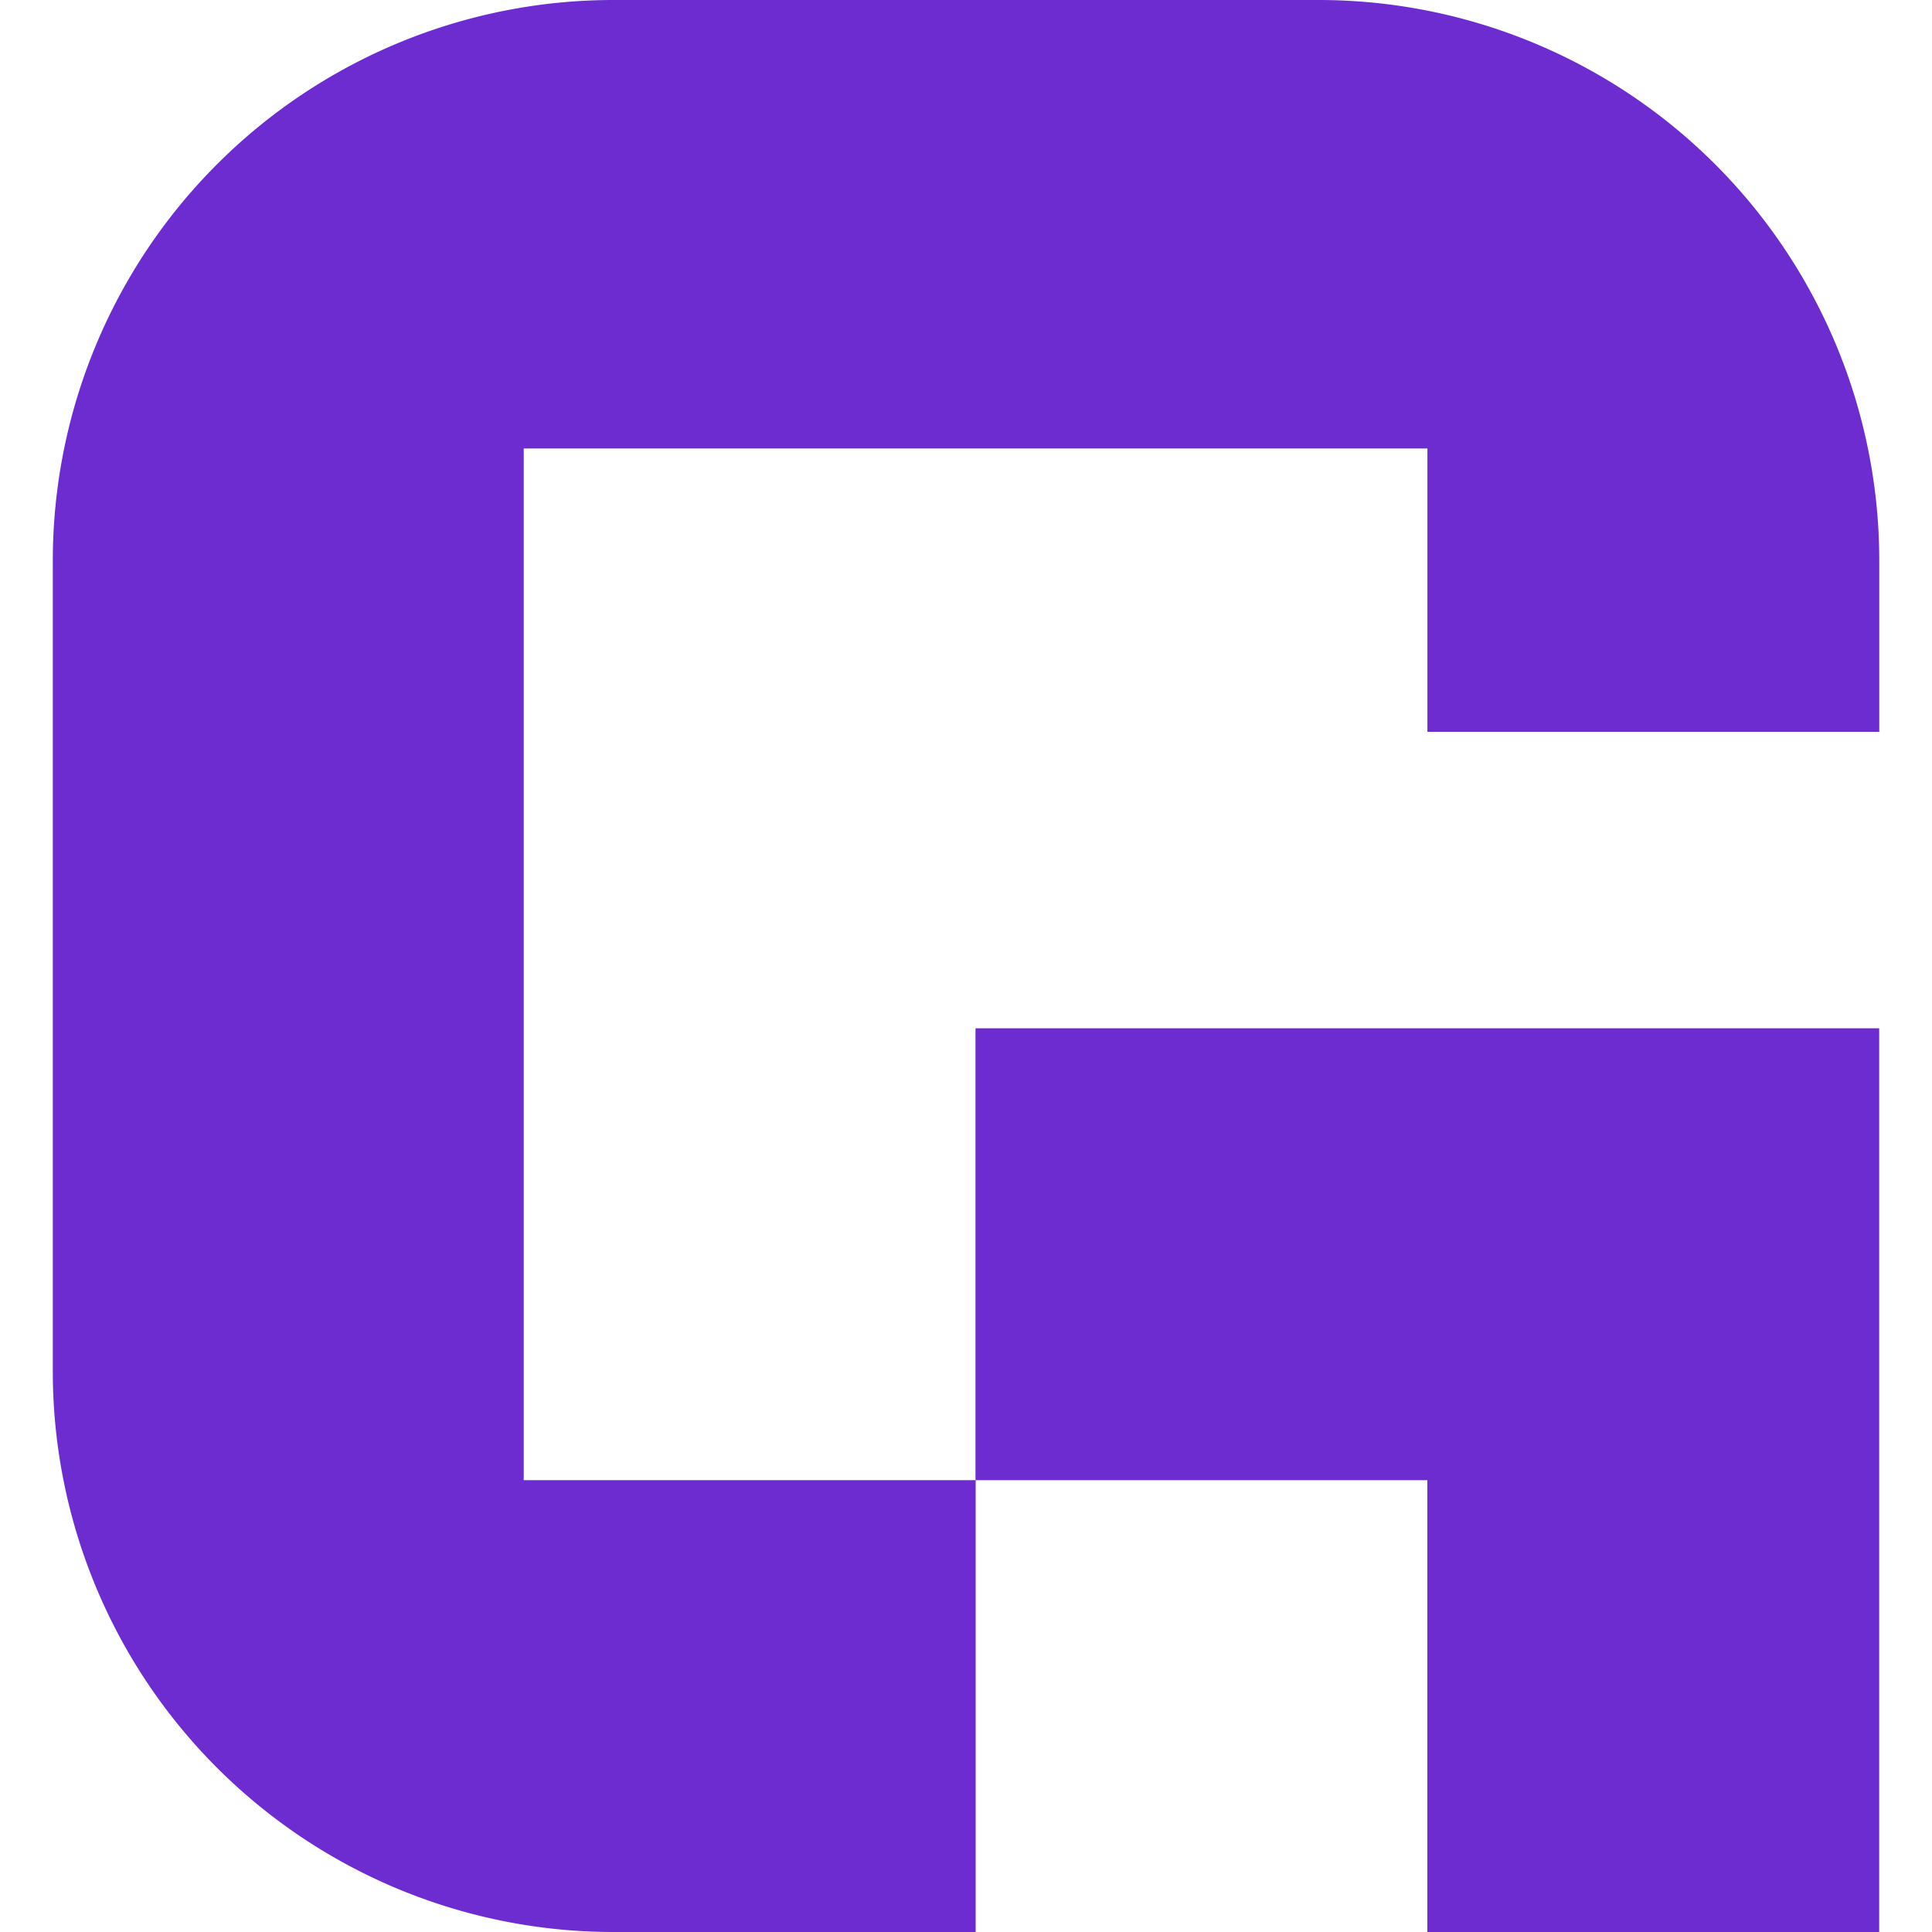 <svg role="img" width="32px" height="32px" viewBox="0 0 24 24" xmlns="http://www.w3.org/2000/svg"><title>Grid.ai</title><path fill="#6d2ccf" d="M17.732 9.091v-3.52H6.506v12.816h5.612v-5.613h11.226V24h-5.613v-5.613H12.12V24h-4.5a6.965 6.965 0 0 1-6.964-6.964V6.966A6.966 6.966 0 0 1 7.619 0h8.762a6.965 6.965 0 0 1 6.964 6.964v2.127h-5.613z"/></svg>